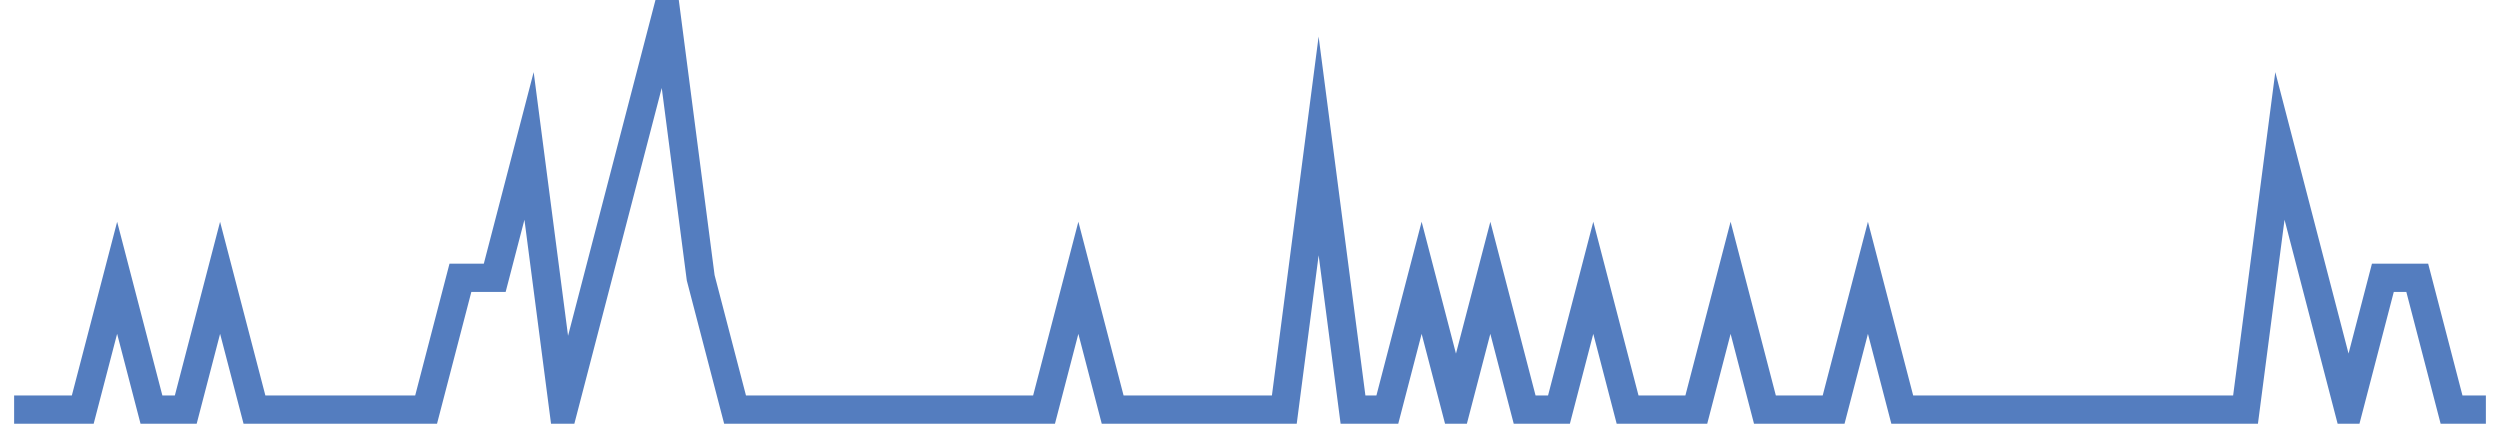 <?xml version="1.0" encoding="UTF-8"?>
<svg xmlns="http://www.w3.org/2000/svg" xmlns:xlink="http://www.w3.org/1999/xlink" width="177pt" height="30pt" viewBox="0 0 177 30" version="1.1">
<g id="surface22832121">
<path style="fill:none;stroke-width:2;stroke-linecap:butt;stroke-linejoin:miter;stroke:rgb(32.941%,49.02%,74.902%);stroke-opacity:1;stroke-miterlimit:10;" d="M 1 29 L 5.859 29 L 8.293 19.668 L 10.723 29 L 13.152 29 L 15.582 19.668 L 18.016 29 L 30.168 29 L 32.598 19.668 L 35.027 19.668 L 37.457 10.332 L 39.891 29 L 42.32 19.668 L 44.75 10.332 L 47.18 1 L 49.609 19.668 L 52.043 29 L 73.918 29 L 76.348 19.668 L 78.777 29 L 90.93 29 L 93.359 10.332 L 95.793 29 L 98.223 29 L 100.652 19.668 L 103.082 29 L 105.516 19.668 L 107.945 29 L 110.375 29 L 112.805 19.668 L 115.234 29 L 120.098 29 L 122.527 19.668 L 124.957 29 L 129.82 29 L 132.25 19.668 L 134.68 29 L 158.984 29 L 161.418 10.332 L 163.848 19.668 L 166.277 29 L 168.707 19.668 L 171.141 19.668 L 173.57 29 L 176 29 "/>
</g>
</svg>
